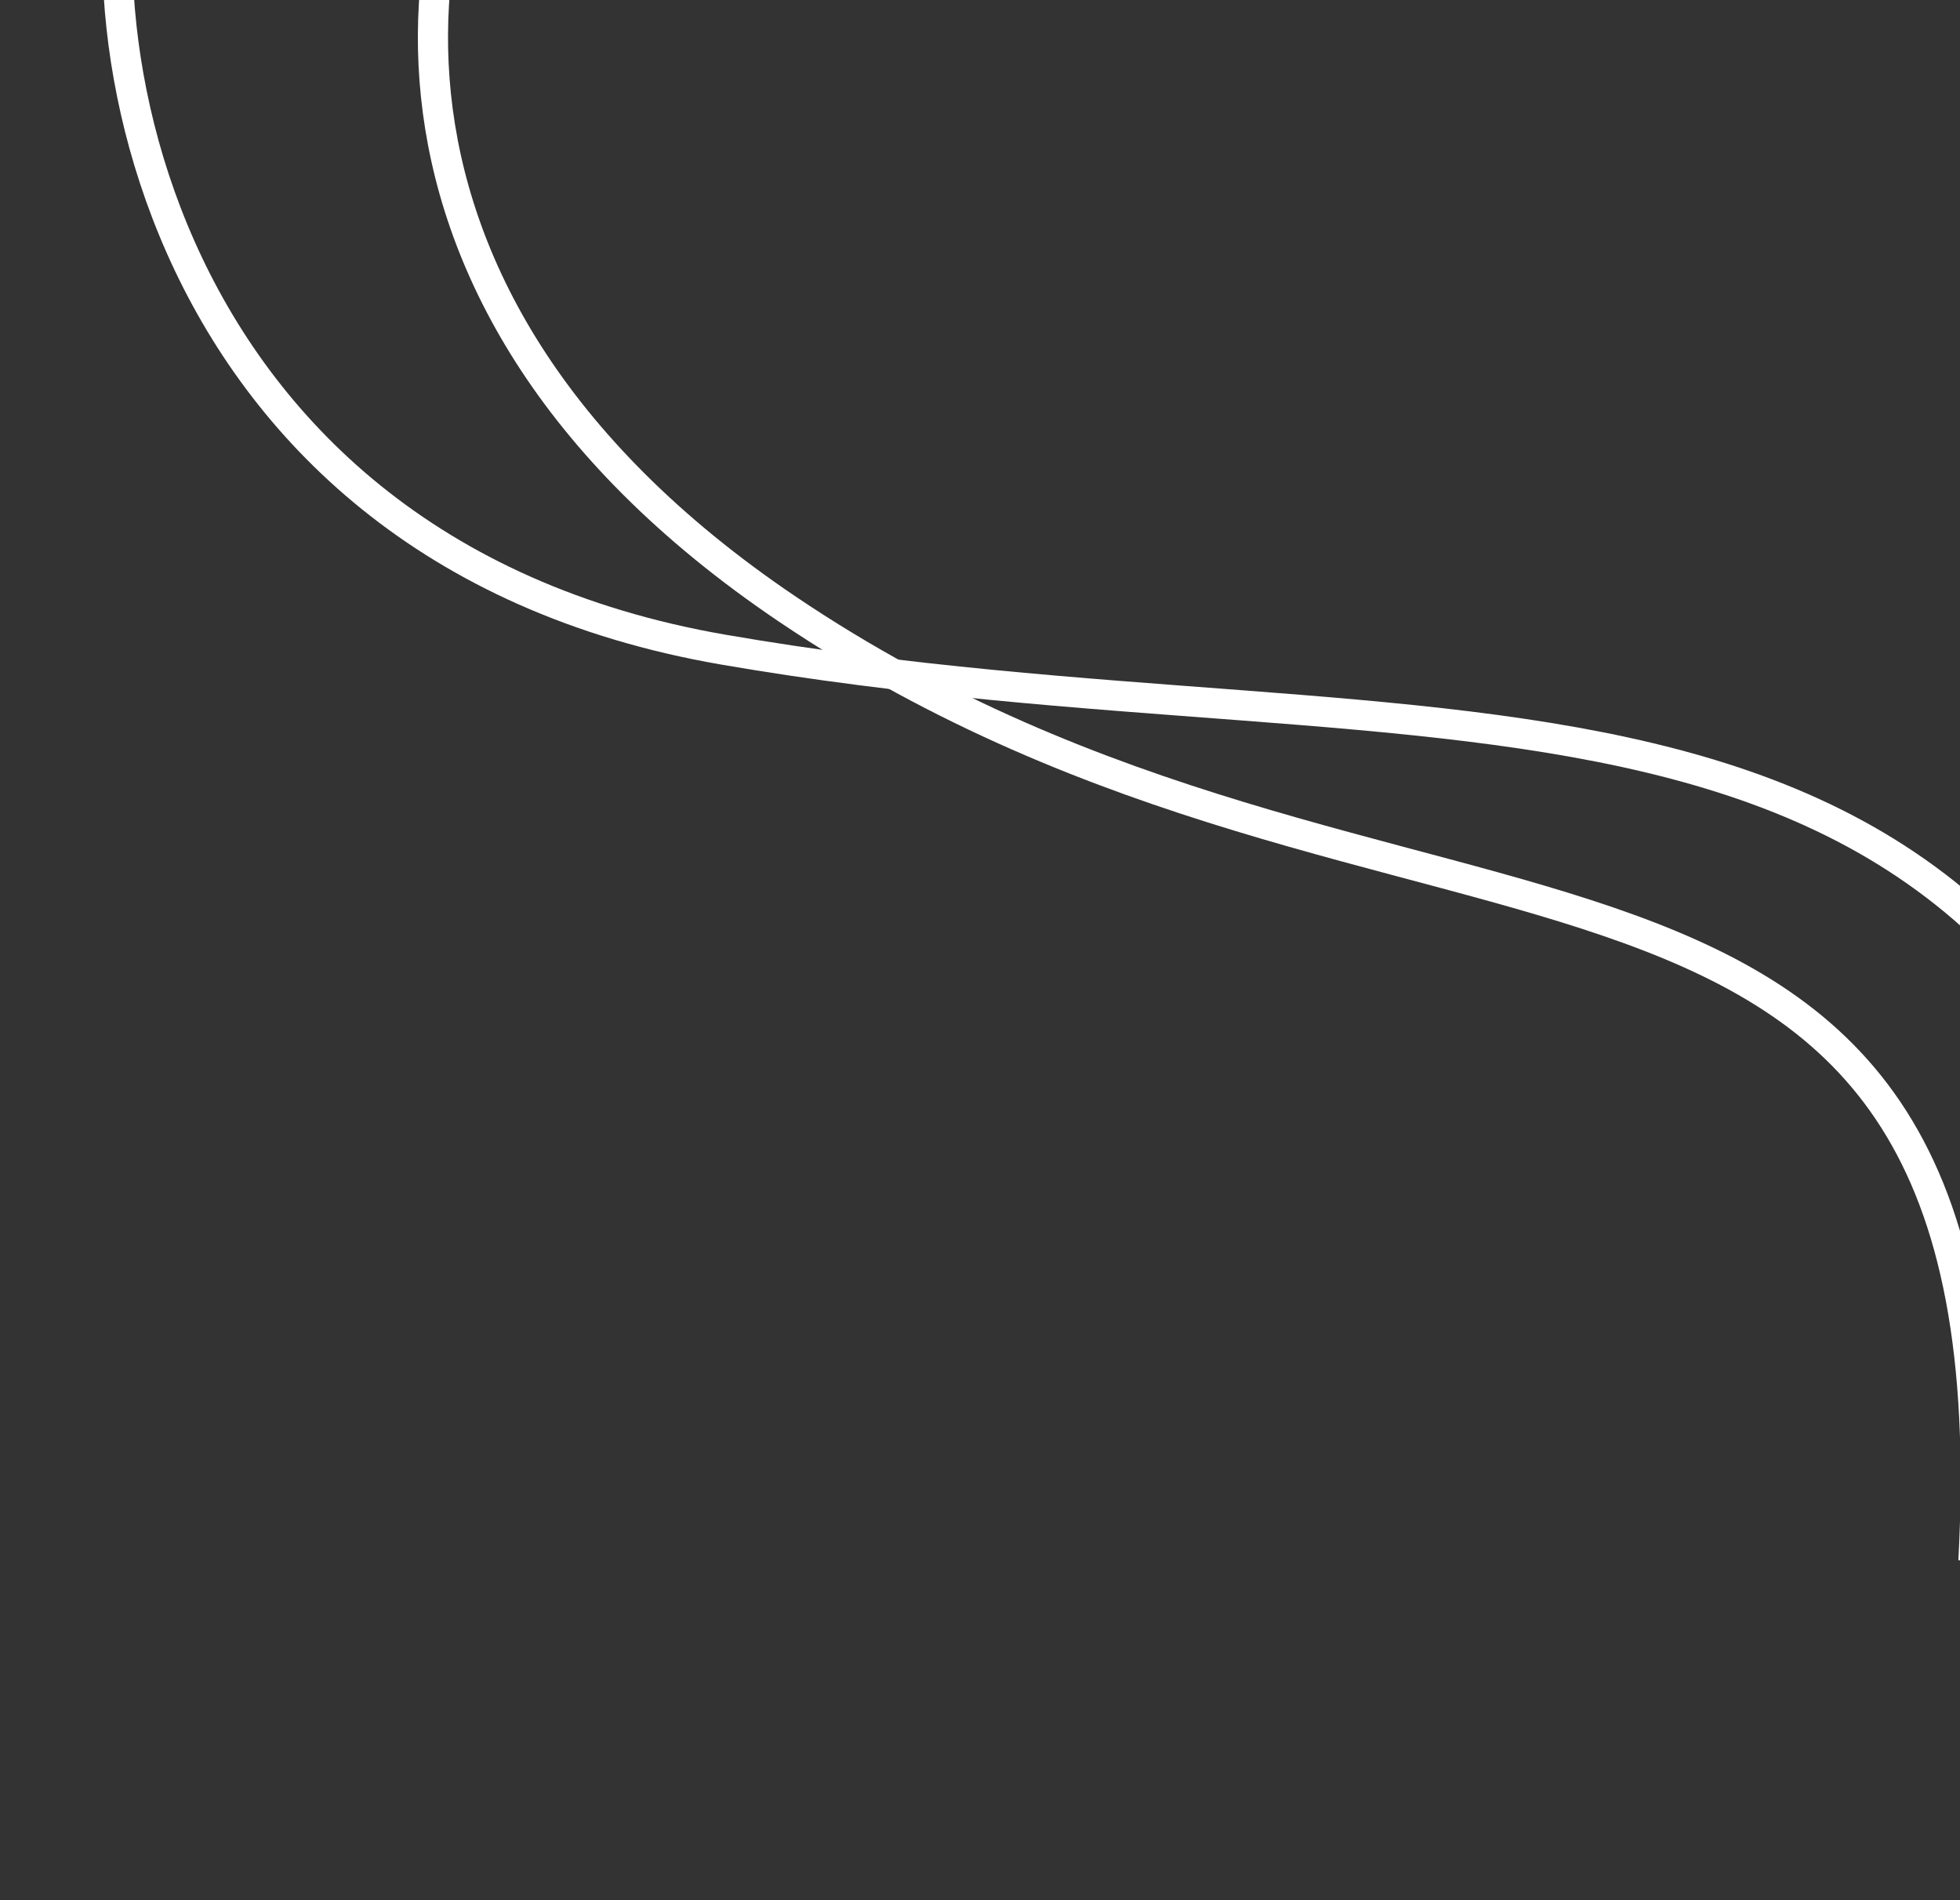 <svg xmlns="http://www.w3.org/2000/svg" width="65" height="63" viewBox="0 0 65 63" fill="none"><rect x="0" y="0" width="65" height="63" fill="#333333" stroke="none"/><path d="M18.246 -9.999C13.519 -4.467 10.246 9.5 26.116 20.2C46.6 34.012 66.93 24.137 65.445 51.758" stroke="white"></path><path d="M4.945 -7.61C1.981 -0.93 4.353 18.145 23.989 21.54C48.401 25.761 67.129 19.252 73.722 46.116" stroke="white"></path></svg>